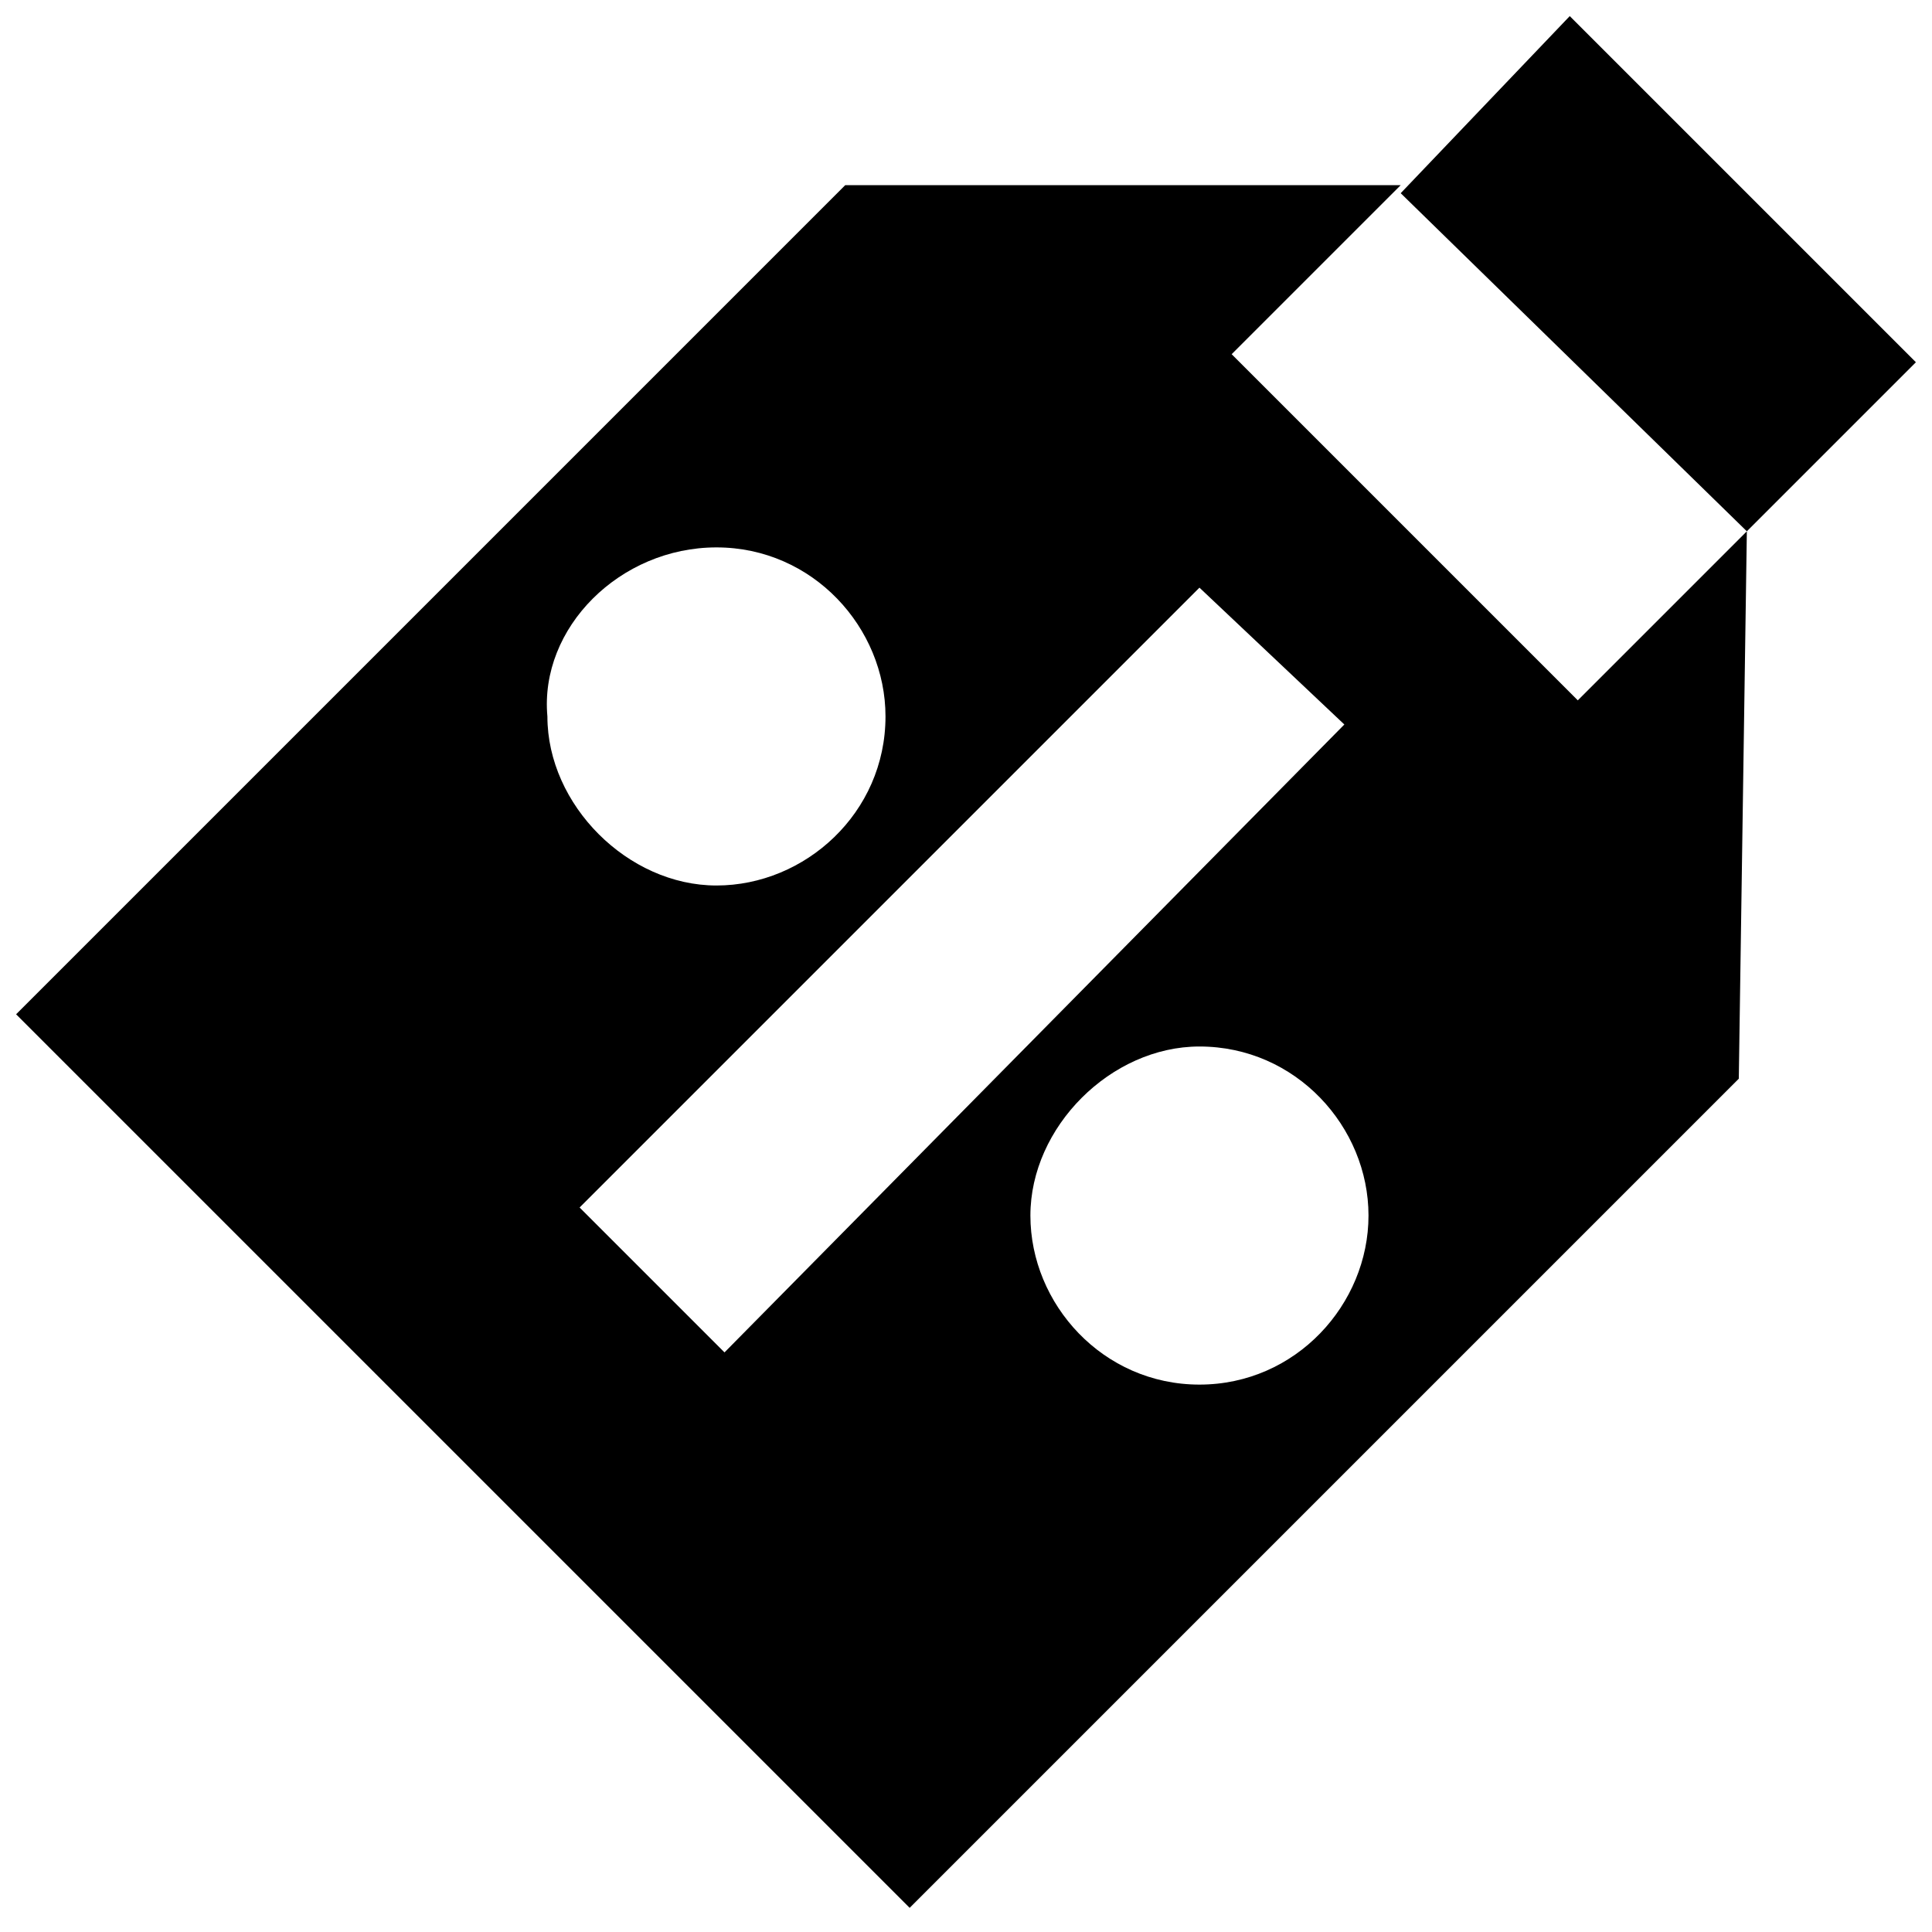 <svg version="1.1" id="icons" xmlns="http://www.w3.org/2000/svg" xmlns:xlink="http://www.w3.org/1999/xlink" x="0px" y="0px" viewBox="0 0 24 24" style="enable-background:new 0 0 24 24;" xml:space="preserve" width="72"  height="72" >
<g>
	<path d="M21.7,6.6l-2.1,2.1l-4.3-4.3l2.1-2.1l0,0l0,0h-6.9L0.2,12.6l11.1,11.1l10.3-10.3L21.7,6.6L21.7,6.6L21.7,6.6z M8.9,6.8   c1.2,0,2.1,1,2.1,2.1c0,1.2-1,2.1-2.1,2.1s-2.1-1-2.1-2.1C6.7,7.8,7.7,6.8,8.9,6.8z M9,16.8l-1.8-1.8l7.7-7.7L16.7,9L9,16.8z    M14.9,17.2c-1.2,0-2.1-1-2.1-2.1s1-2.1,2.1-2.1c1.2,0,2.1,1,2.1,2.1S16.1,17.2,14.9,17.2z"/>
	<polygon points="21.7,6.6 23.8,4.5 19.5,0.2 17.4,2.4 17.4,2.4  "/>
</g>
</svg>